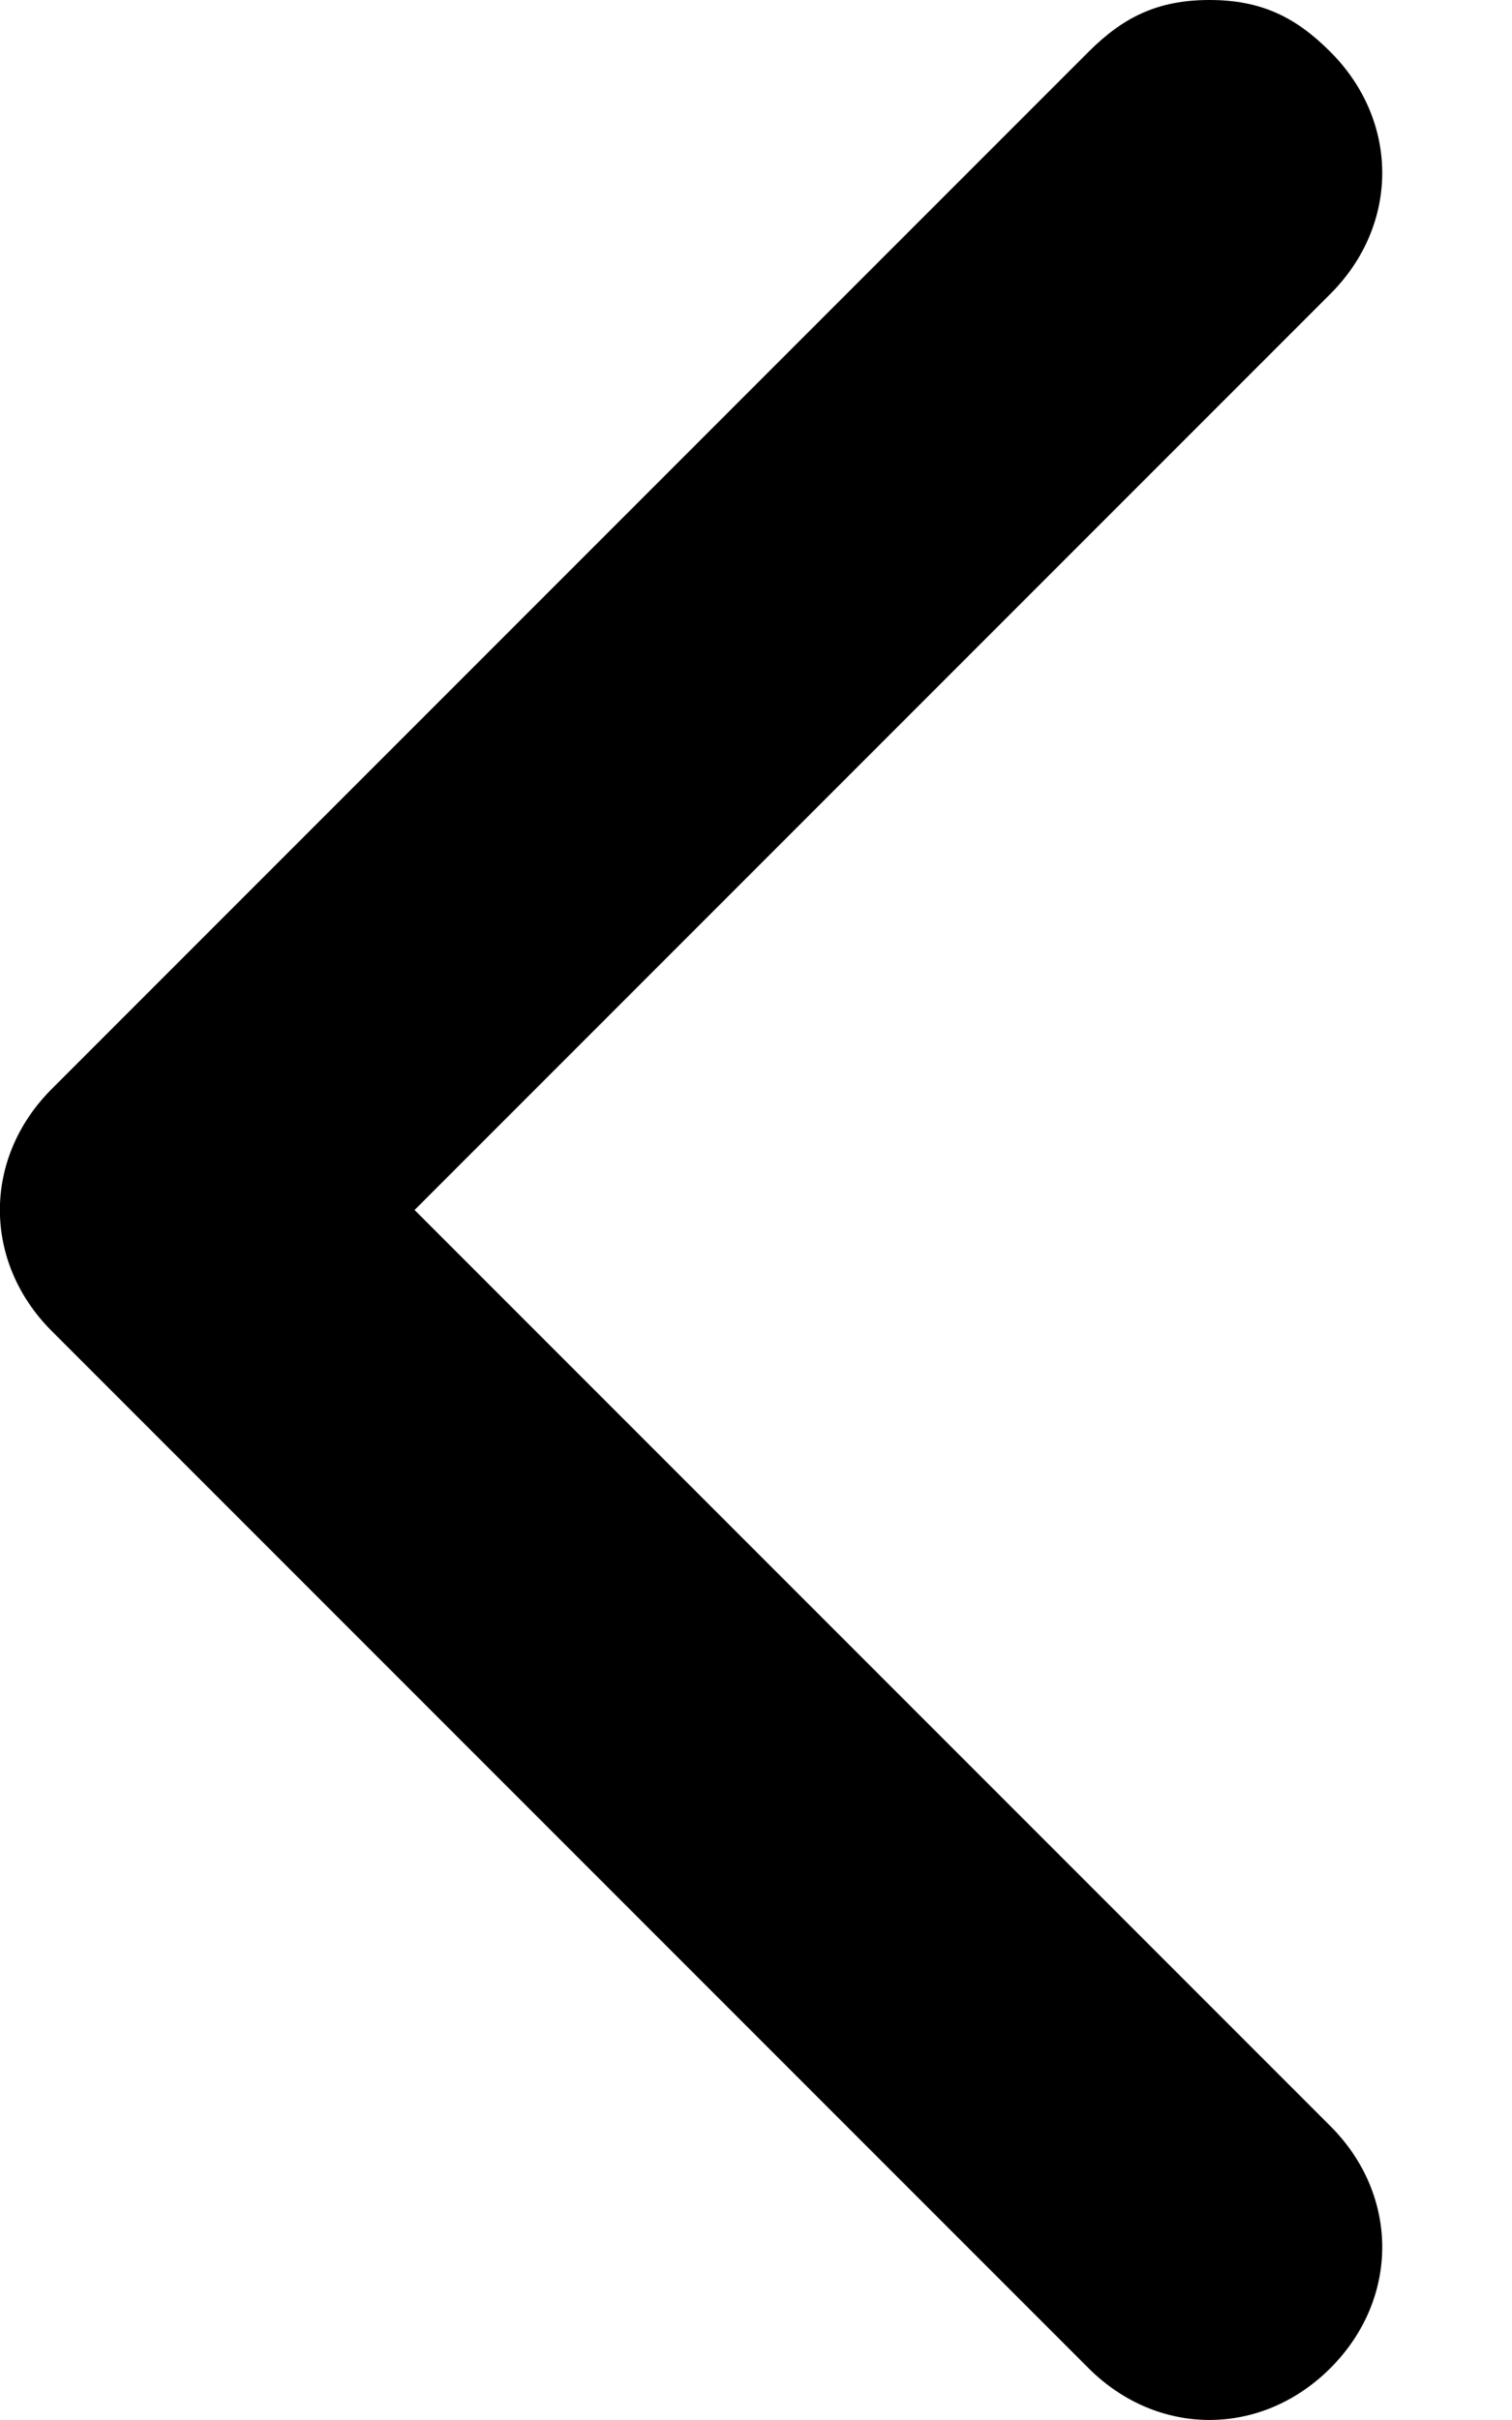 <?xml version="1.0" encoding="UTF-8"?>
<svg width="10px" height="16px" viewBox="0 0 10 16" version="1.1" xmlns="http://www.w3.org/2000/svg" xmlns:xlink="http://www.w3.org/1999/xlink">
    <title>right</title>
    <g id="UI" stroke="none" stroke-width="1" fill="none" fill-rule="evenodd">
        <g id="Customer-Service-Dropdown" transform="translate(-628, -156)" fill="#000000" fill-rule="nonzero">
            <g id="Group-5-Copy" transform="translate(628, 154)">
                <g id="right" transform="translate(4.571, 10) rotate(-180) translate(-4.571, -10)translate(0, 2)">
                    <path d="M8.8,7.2 L1.943,0.343 C1.486,-0.114 0.8,-0.114 0.343,0.343 C-0.114,0.8 -0.114,1.486 0.343,1.943 L6.4,8 L0.343,14.057 C-0.114,14.514 -0.114,15.2 0.343,15.657 C0.571,15.886 0.8,16 1.143,16 C1.486,16 1.714,15.886 1.943,15.657 L8.8,8.8 C9.257,8.343 9.257,7.657 8.8,7.2 L8.8,7.2 Z" id="Path"></path>
                </g>
            </g>
        </g>
    </g>
</svg>